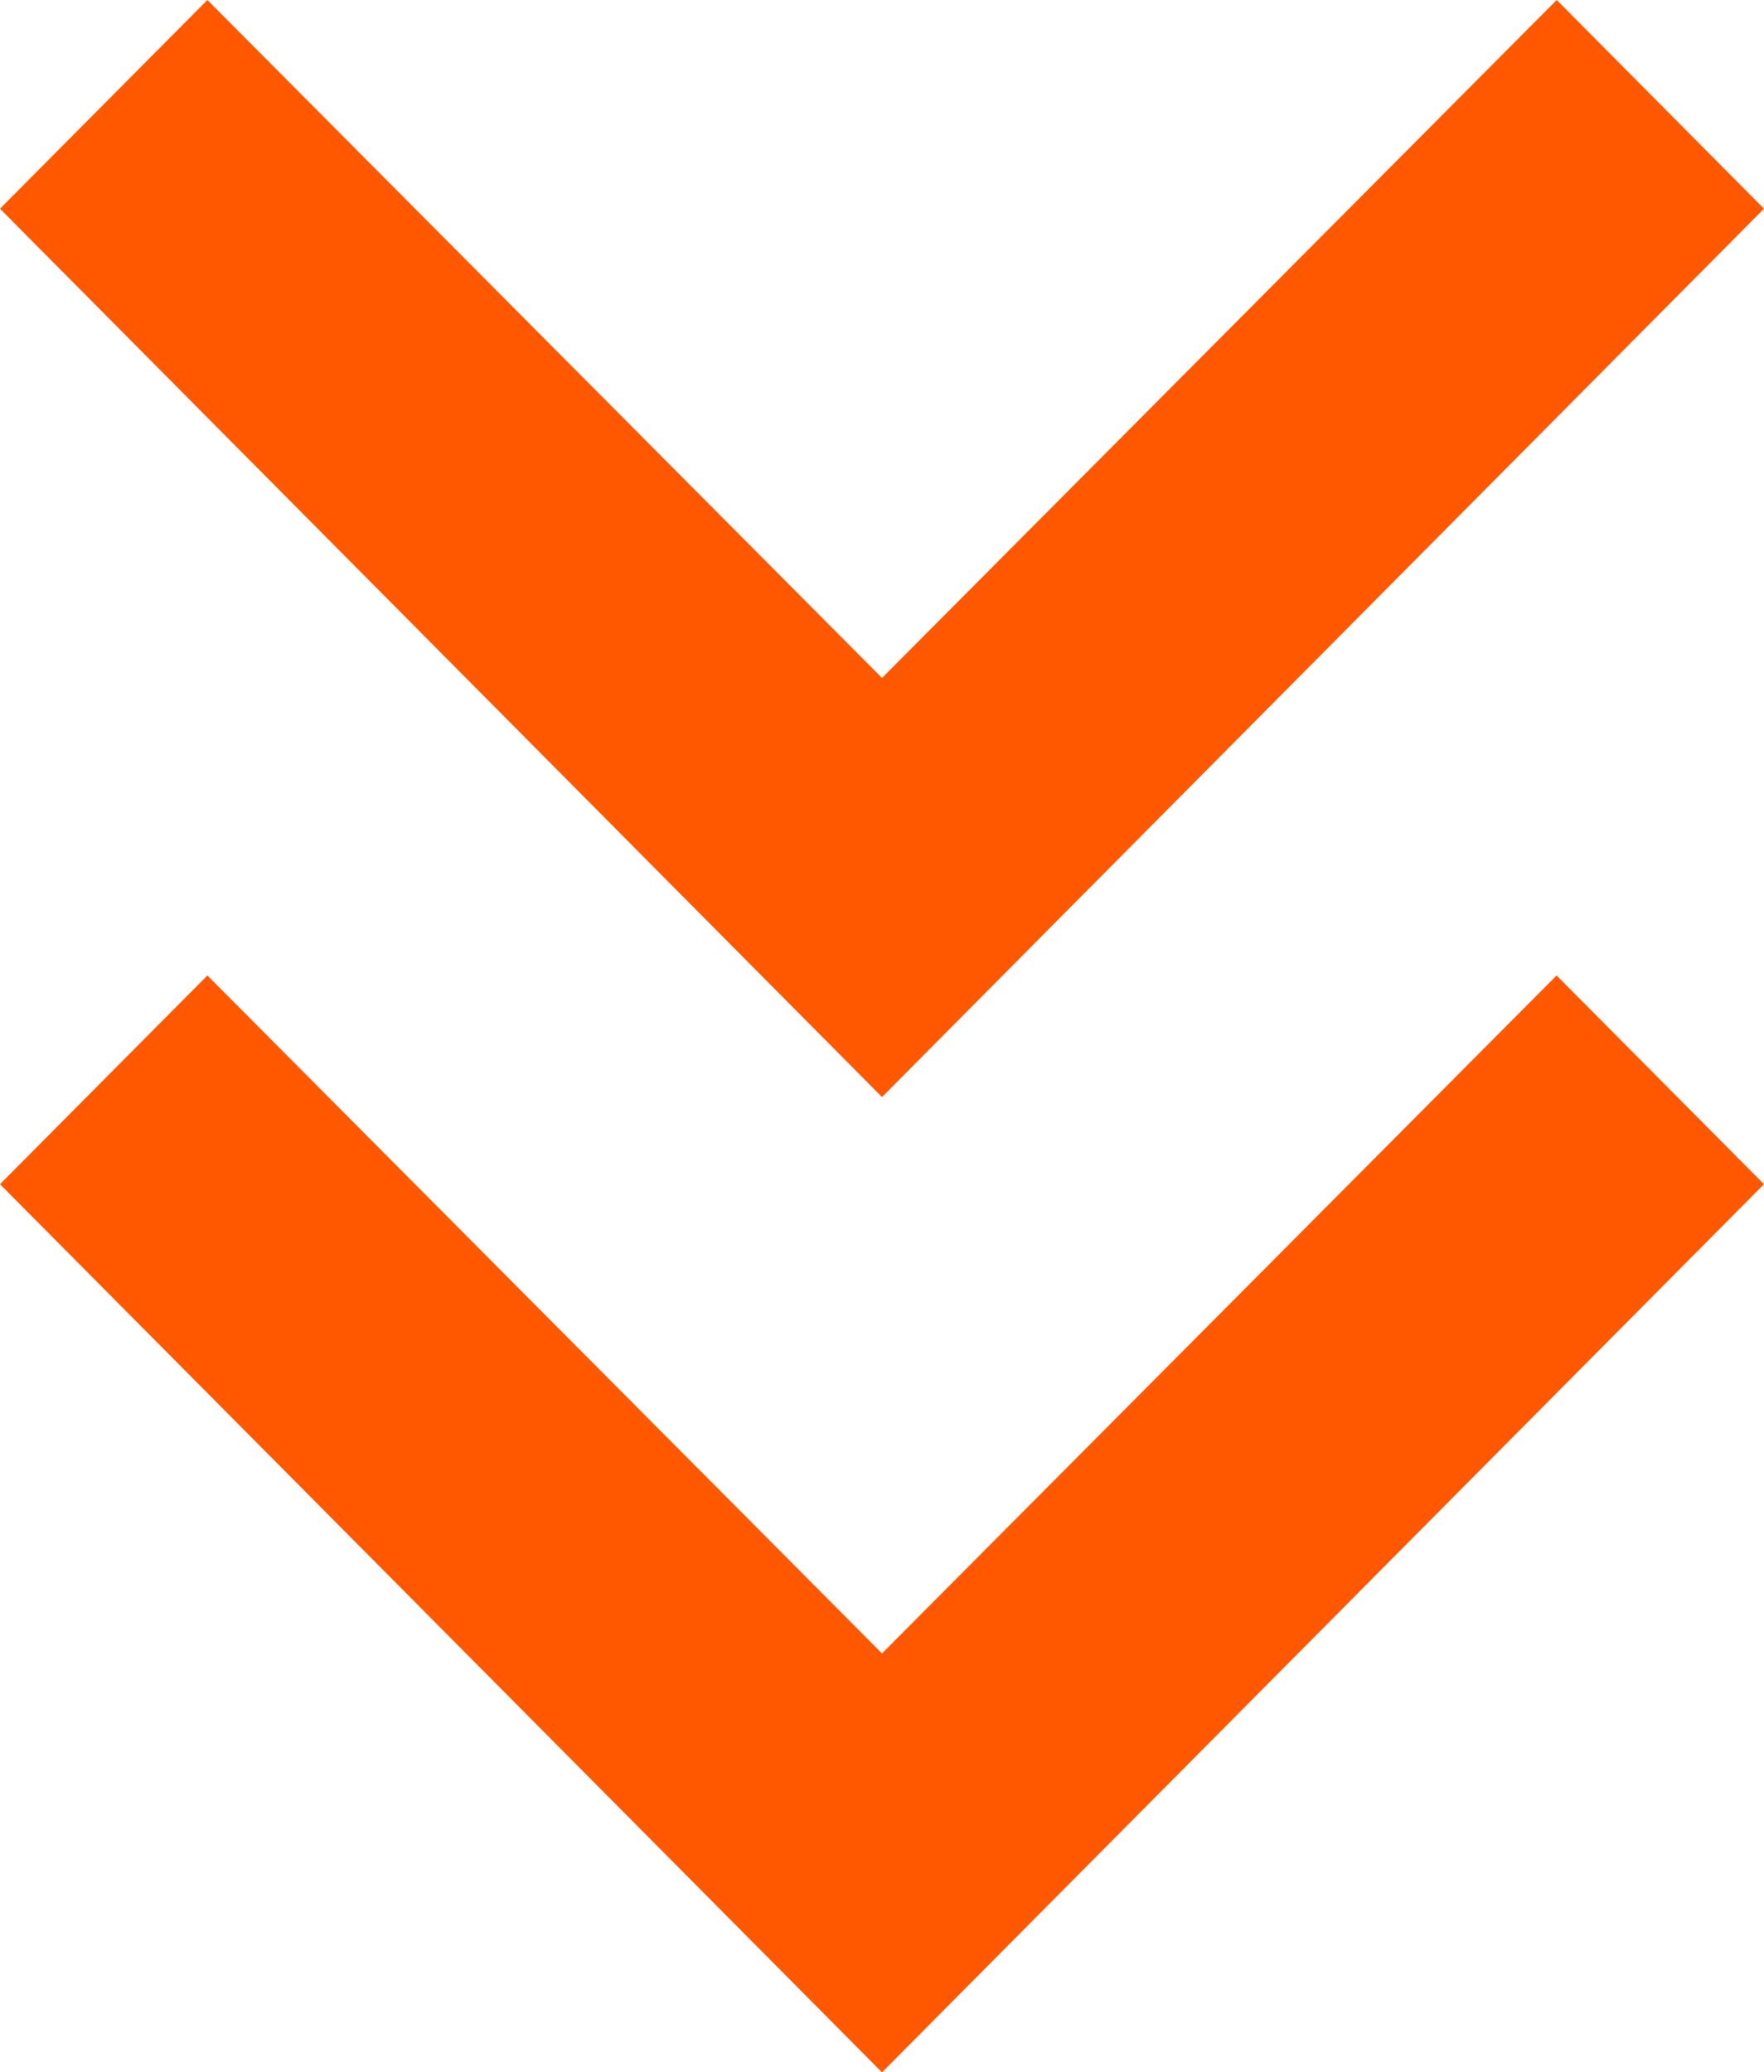 <svg xmlns="http://www.w3.org/2000/svg" width="44.227" height="51.949" viewBox="0 0 44.227 51.949">
  <g id="グループ_241" data-name="グループ 241" transform="translate(0)">
    <path id="パス_31" data-name="パス 31" d="M53.227,12.732,48.03,7.5,31.114,24.495,14.2,7.5,9,12.732,31.114,35Z" transform="translate(-9 -7.5)" fill="#ff5800"/>
    <path id="パス_32" data-name="パス 32" d="M53.227,22.617l-5.2-5.232L31.114,34.38,14.2,17.385,9,22.617,31.114,44.881Z" transform="translate(-9 7.068)" fill="#ff5800"/>
  </g>
</svg>
